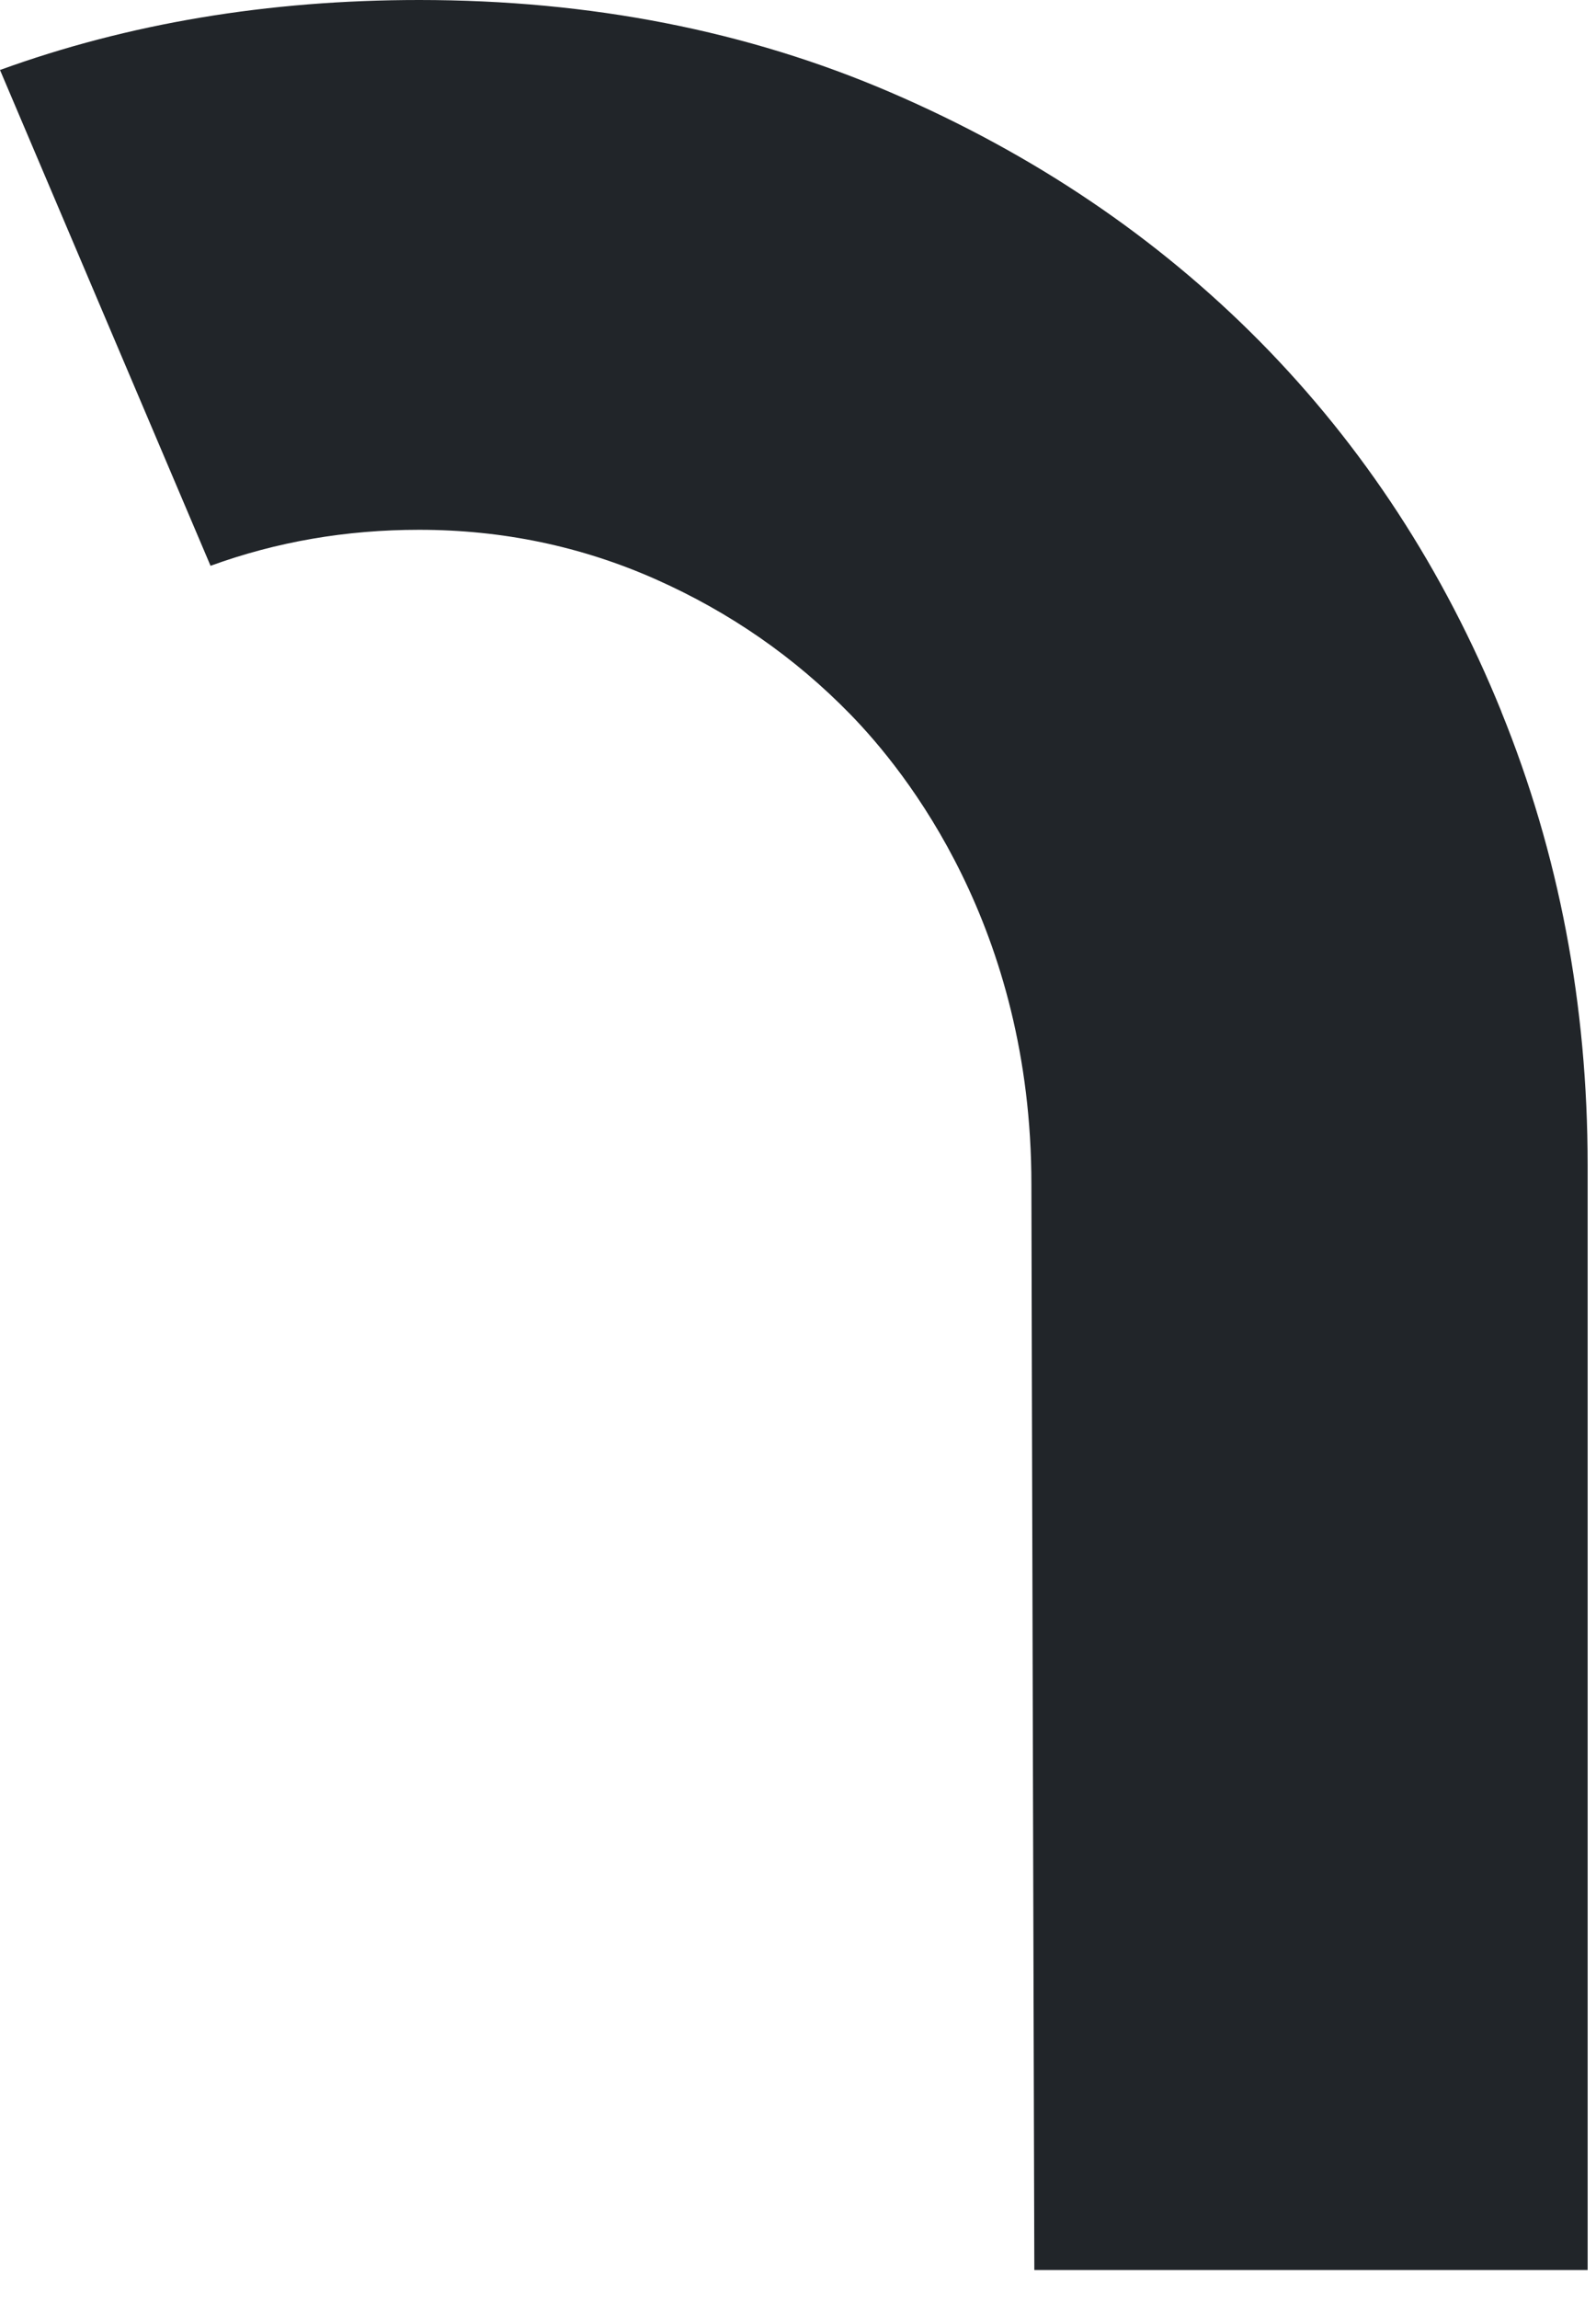 <?xml version="1.0" encoding="utf-8"?>
<svg xmlns="http://www.w3.org/2000/svg" fill="none" height="100%" overflow="visible" preserveAspectRatio="none" style="display: block;" viewBox="0 0 25 36" width="100%">
<path d="M23.517 11.141C22.615 8.919 21.355 6.99 19.74 5.352C18.122 3.715 16.192 2.412 13.951 1.447C11.709 0.482 9.248 0 6.567 0C4.194 0 2.005 0.368 0 1.096L3.298 8.86C4.332 8.483 5.422 8.296 6.564 8.296C7.873 8.296 9.107 8.555 10.269 9.07C11.431 9.586 12.448 10.291 13.321 11.187C14.194 12.083 16.156 14.524 16.156 18.544C16.156 19.345 16.202 35.546 16.202 35.546H24.869V18.246C24.869 15.732 24.42 13.366 23.517 11.144V11.141Z" fill="#212529" id="Vector"/>
</svg>